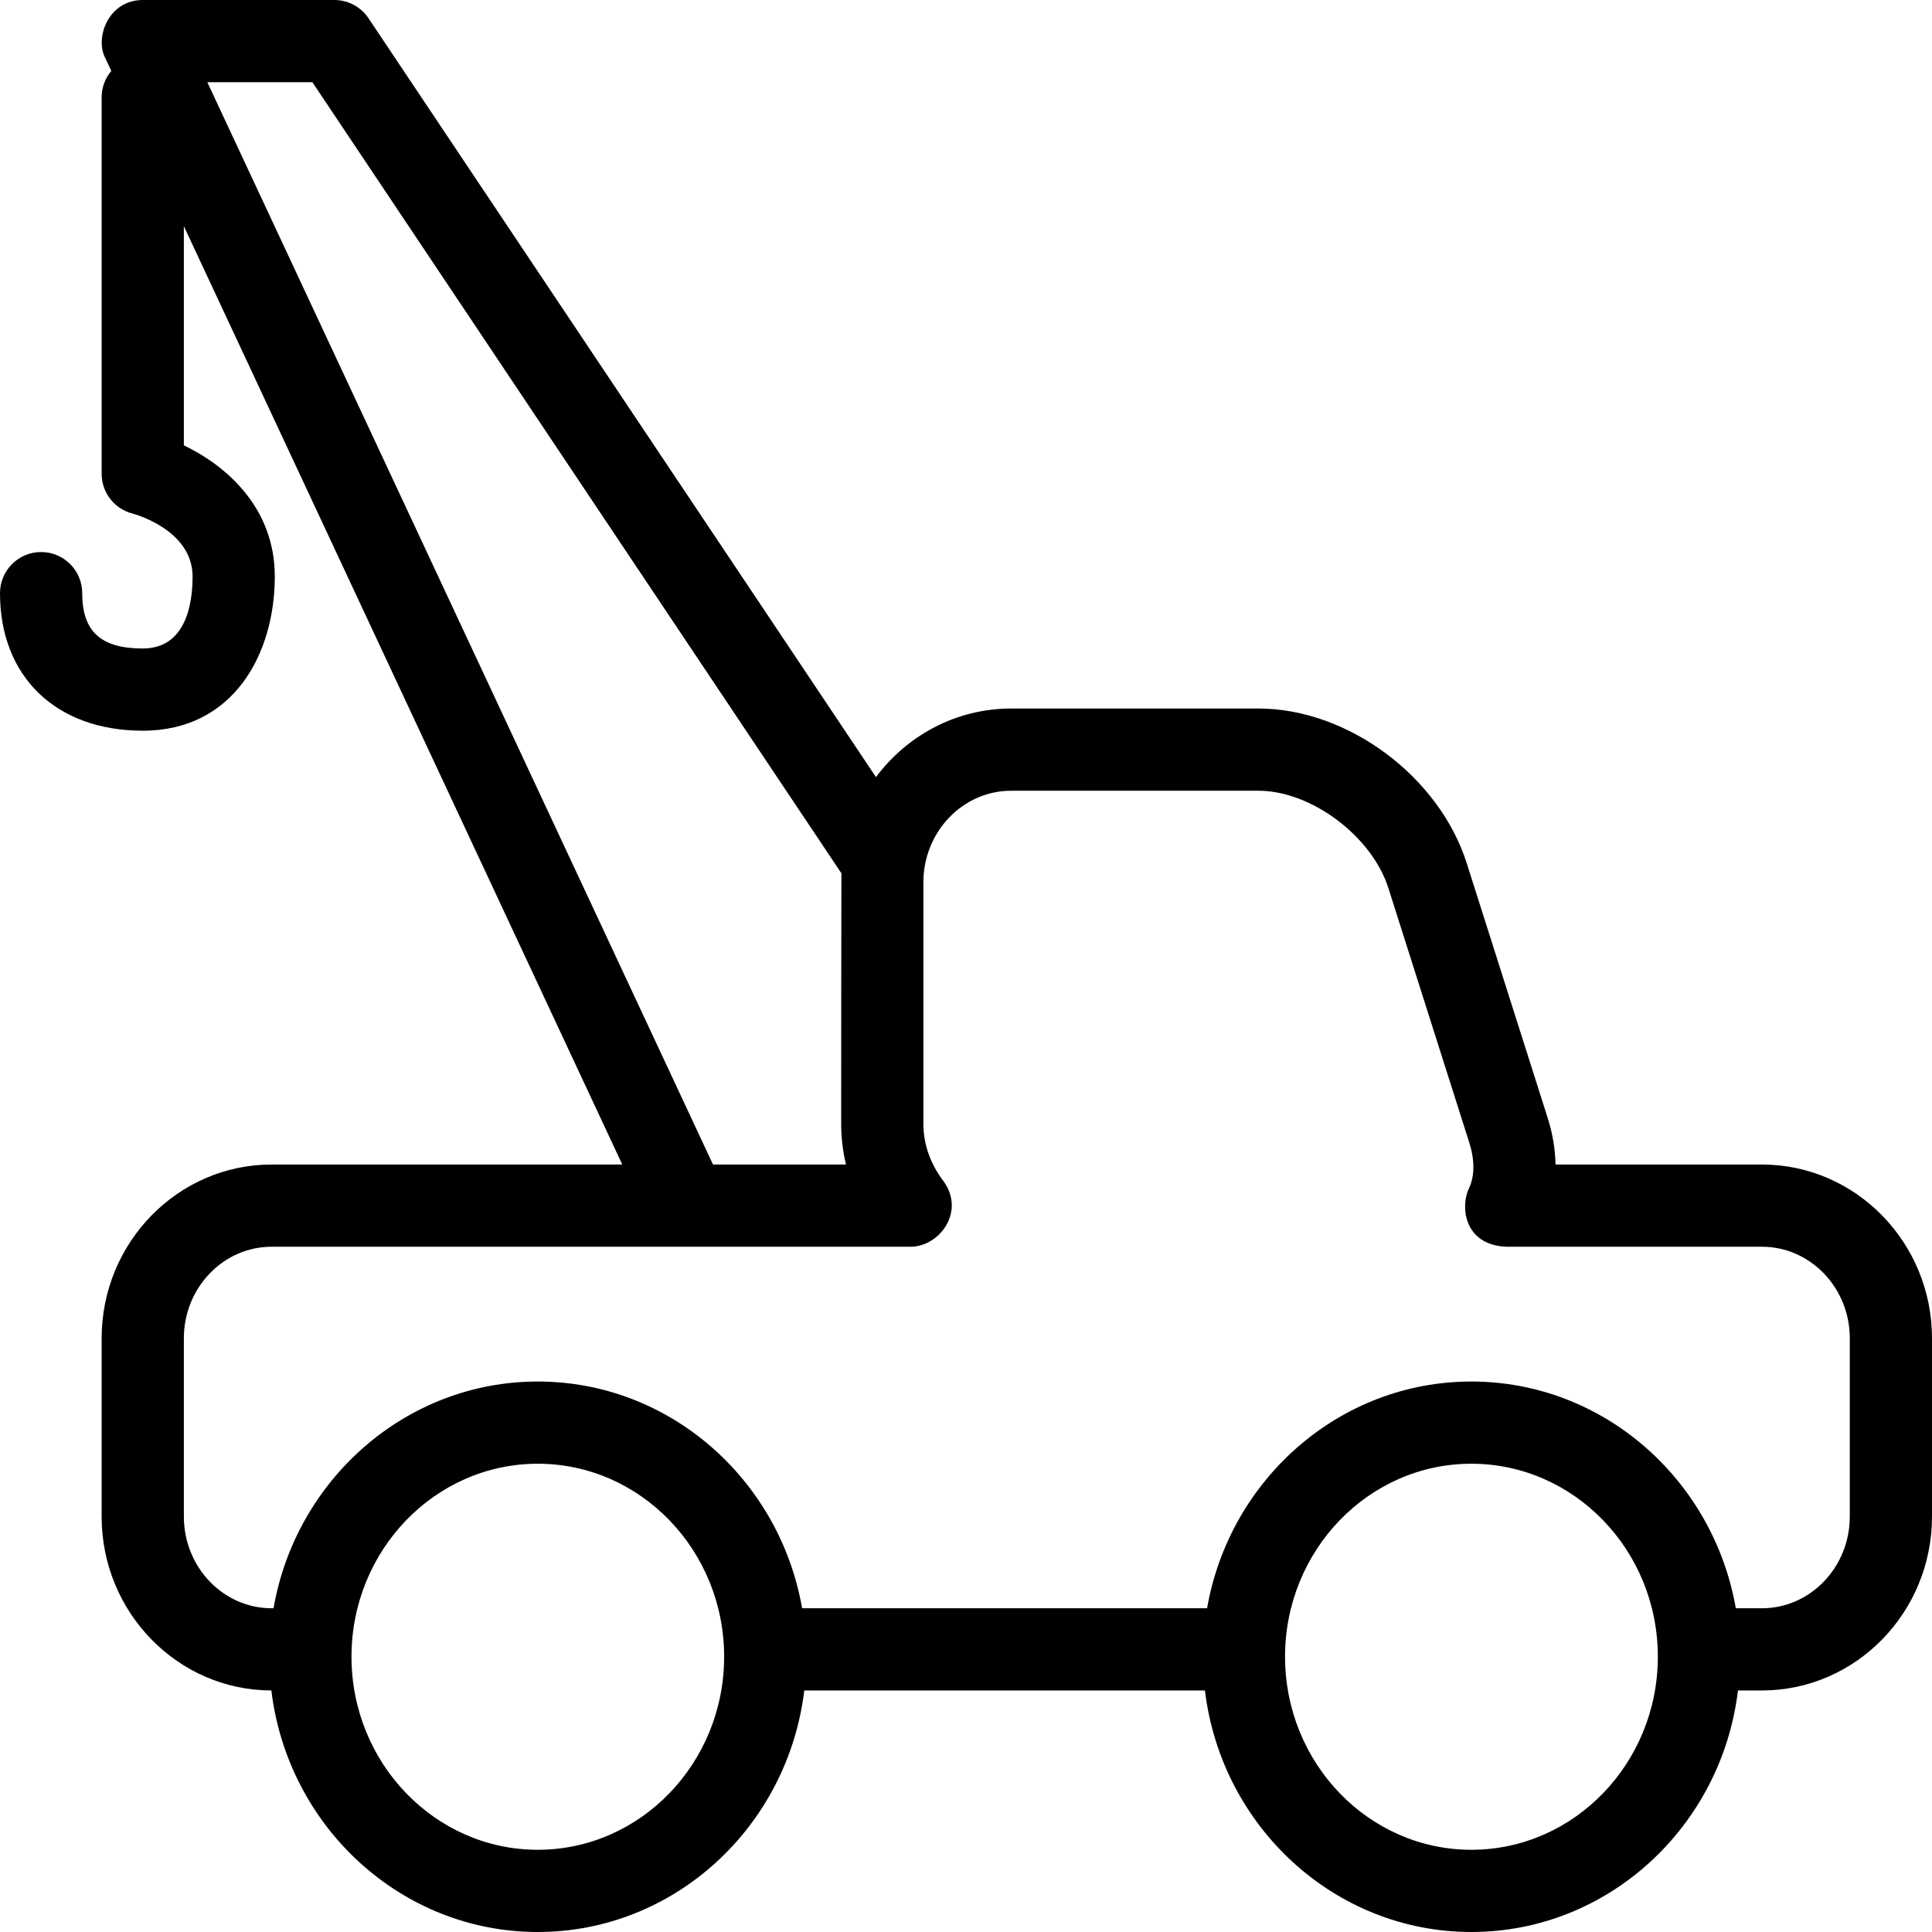 <?xml version="1.0" encoding="iso-8859-1"?>
<!-- Generator: Adobe Illustrator 19.0.0, SVG Export Plug-In . SVG Version: 6.00 Build 0)  -->
<svg version="1.1" id="Capa_1" xmlns="http://www.w3.org/2000/svg" xmlns:xlink="http://www.w3.org/1999/xlink" x="0px" y="0px"
	 viewBox="0 0 490 490" style="enable-background:new 0 0 490 490;" xml:space="preserve">
<path d="M446.867,295.351H394.51c-0.06-3.853-0.717-7.819-1.98-11.815l-20.526-64.584c-6.979-22.012-30.177-39.253-52.815-39.253
	h-62.737c-13.971,0-26.404,6.834-34.287,17.398L93.464,4.633C91.529,1.736,88.281,0,84.799,0H36.205
	c-8.746,0-12.272,9.666-9.444,14.84l1.47,3.146c-1.528,1.814-2.452,4.153-2.452,6.71v95.458c0,4.771,3.237,8.935,7.865,10.105
	c0.147,0.041,15.2,3.996,15.2,15.969c0,6.816-1.644,18.245-12.64,18.245c-10.619,0-15.354-4.327-15.354-14.035
	c0-5.757-4.668-10.426-10.426-10.426C4.668,140.012,0,144.68,0,150.437c0,21.192,14.213,34.886,36.205,34.886
	c23.136,0,33.491-19.634,33.491-39.096c0-17.629-12.518-28.232-23.065-33.272v-55.59l111.193,237.986H68.891
	c-23.773,0-43.112,19.772-43.112,44.075v45.22c0,24.29,19.304,44.057,43.047,44.093C72.959,463.214,101.669,490,136.387,490
	c34.733,0,63.456-26.785,67.592-61.259H305.6C309.734,463.215,338.448,490,373.166,490c34.746,0,63.484-26.785,67.621-61.259h6.08
	c23.784,0,43.133-19.782,43.133-44.095v-45.22C490,315.123,470.651,295.351,446.867,295.351z M52.581,20.851H79.23L213.4,221.485
	c-0.038,0.758-0.058,63.537-0.058,63.537c0,3.512,0.412,6.975,1.222,10.328h-33.73L52.581,20.851z M136.387,469.149
	c-26.048,0-47.24-21.971-47.24-48.976c0-26.985,21.192-48.936,47.24-48.936c26.064,0,47.271,21.951,47.271,48.936
	C183.658,447.178,162.451,469.149,136.387,469.149z M373.166,469.149c-26.055,0-47.246-21.971-47.246-48.976
	c0-26.985,21.192-48.936,47.246-48.936c26.084,0,47.302,21.951,47.302,48.936C420.468,447.178,399.25,469.149,373.166,469.149z
	 M469.149,384.646c0,12.818-9.998,23.244-22.281,23.244h-6.627c-5.687-32.639-33.589-57.504-67.074-57.504
	c-33.458,0-61.337,24.865-67.02,57.504H203.431c-5.684-32.639-33.573-57.504-67.044-57.504c-33.457,0-61.332,24.865-67.013,57.504
	h-0.482c-12.273,0-22.26-10.425-22.26-23.244v-45.22c0-12.808,9.987-23.224,22.26-23.224h162.028c7.411,0,14.081-9.021,8.262-16.778
	c-3.216-4.287-4.989-9.23-4.989-14.402v-61.25c0-12.803,9.988-23.223,22.261-23.223h62.737c13.373,0,28.767,11.545,32.942,24.71
	l20.521,64.574c1.379,4.373,1.413,8.437-0.132,11.653c-2.084,4.337-1.405,14.238,9.499,14.716h64.849
	c12.284,0,22.281,10.416,22.281,23.224V384.646z"/>
<g>
</g>
<g>
</g>
<g>
</g>
<g>
</g>
<g>
</g>
<g>
</g>
<g>
</g>
<g>
</g>
<g>
</g>
<g>
</g>
<g>
</g>
<g>
</g>
<g>
</g>
<g>
</g>
<g>
</g>
</svg>
